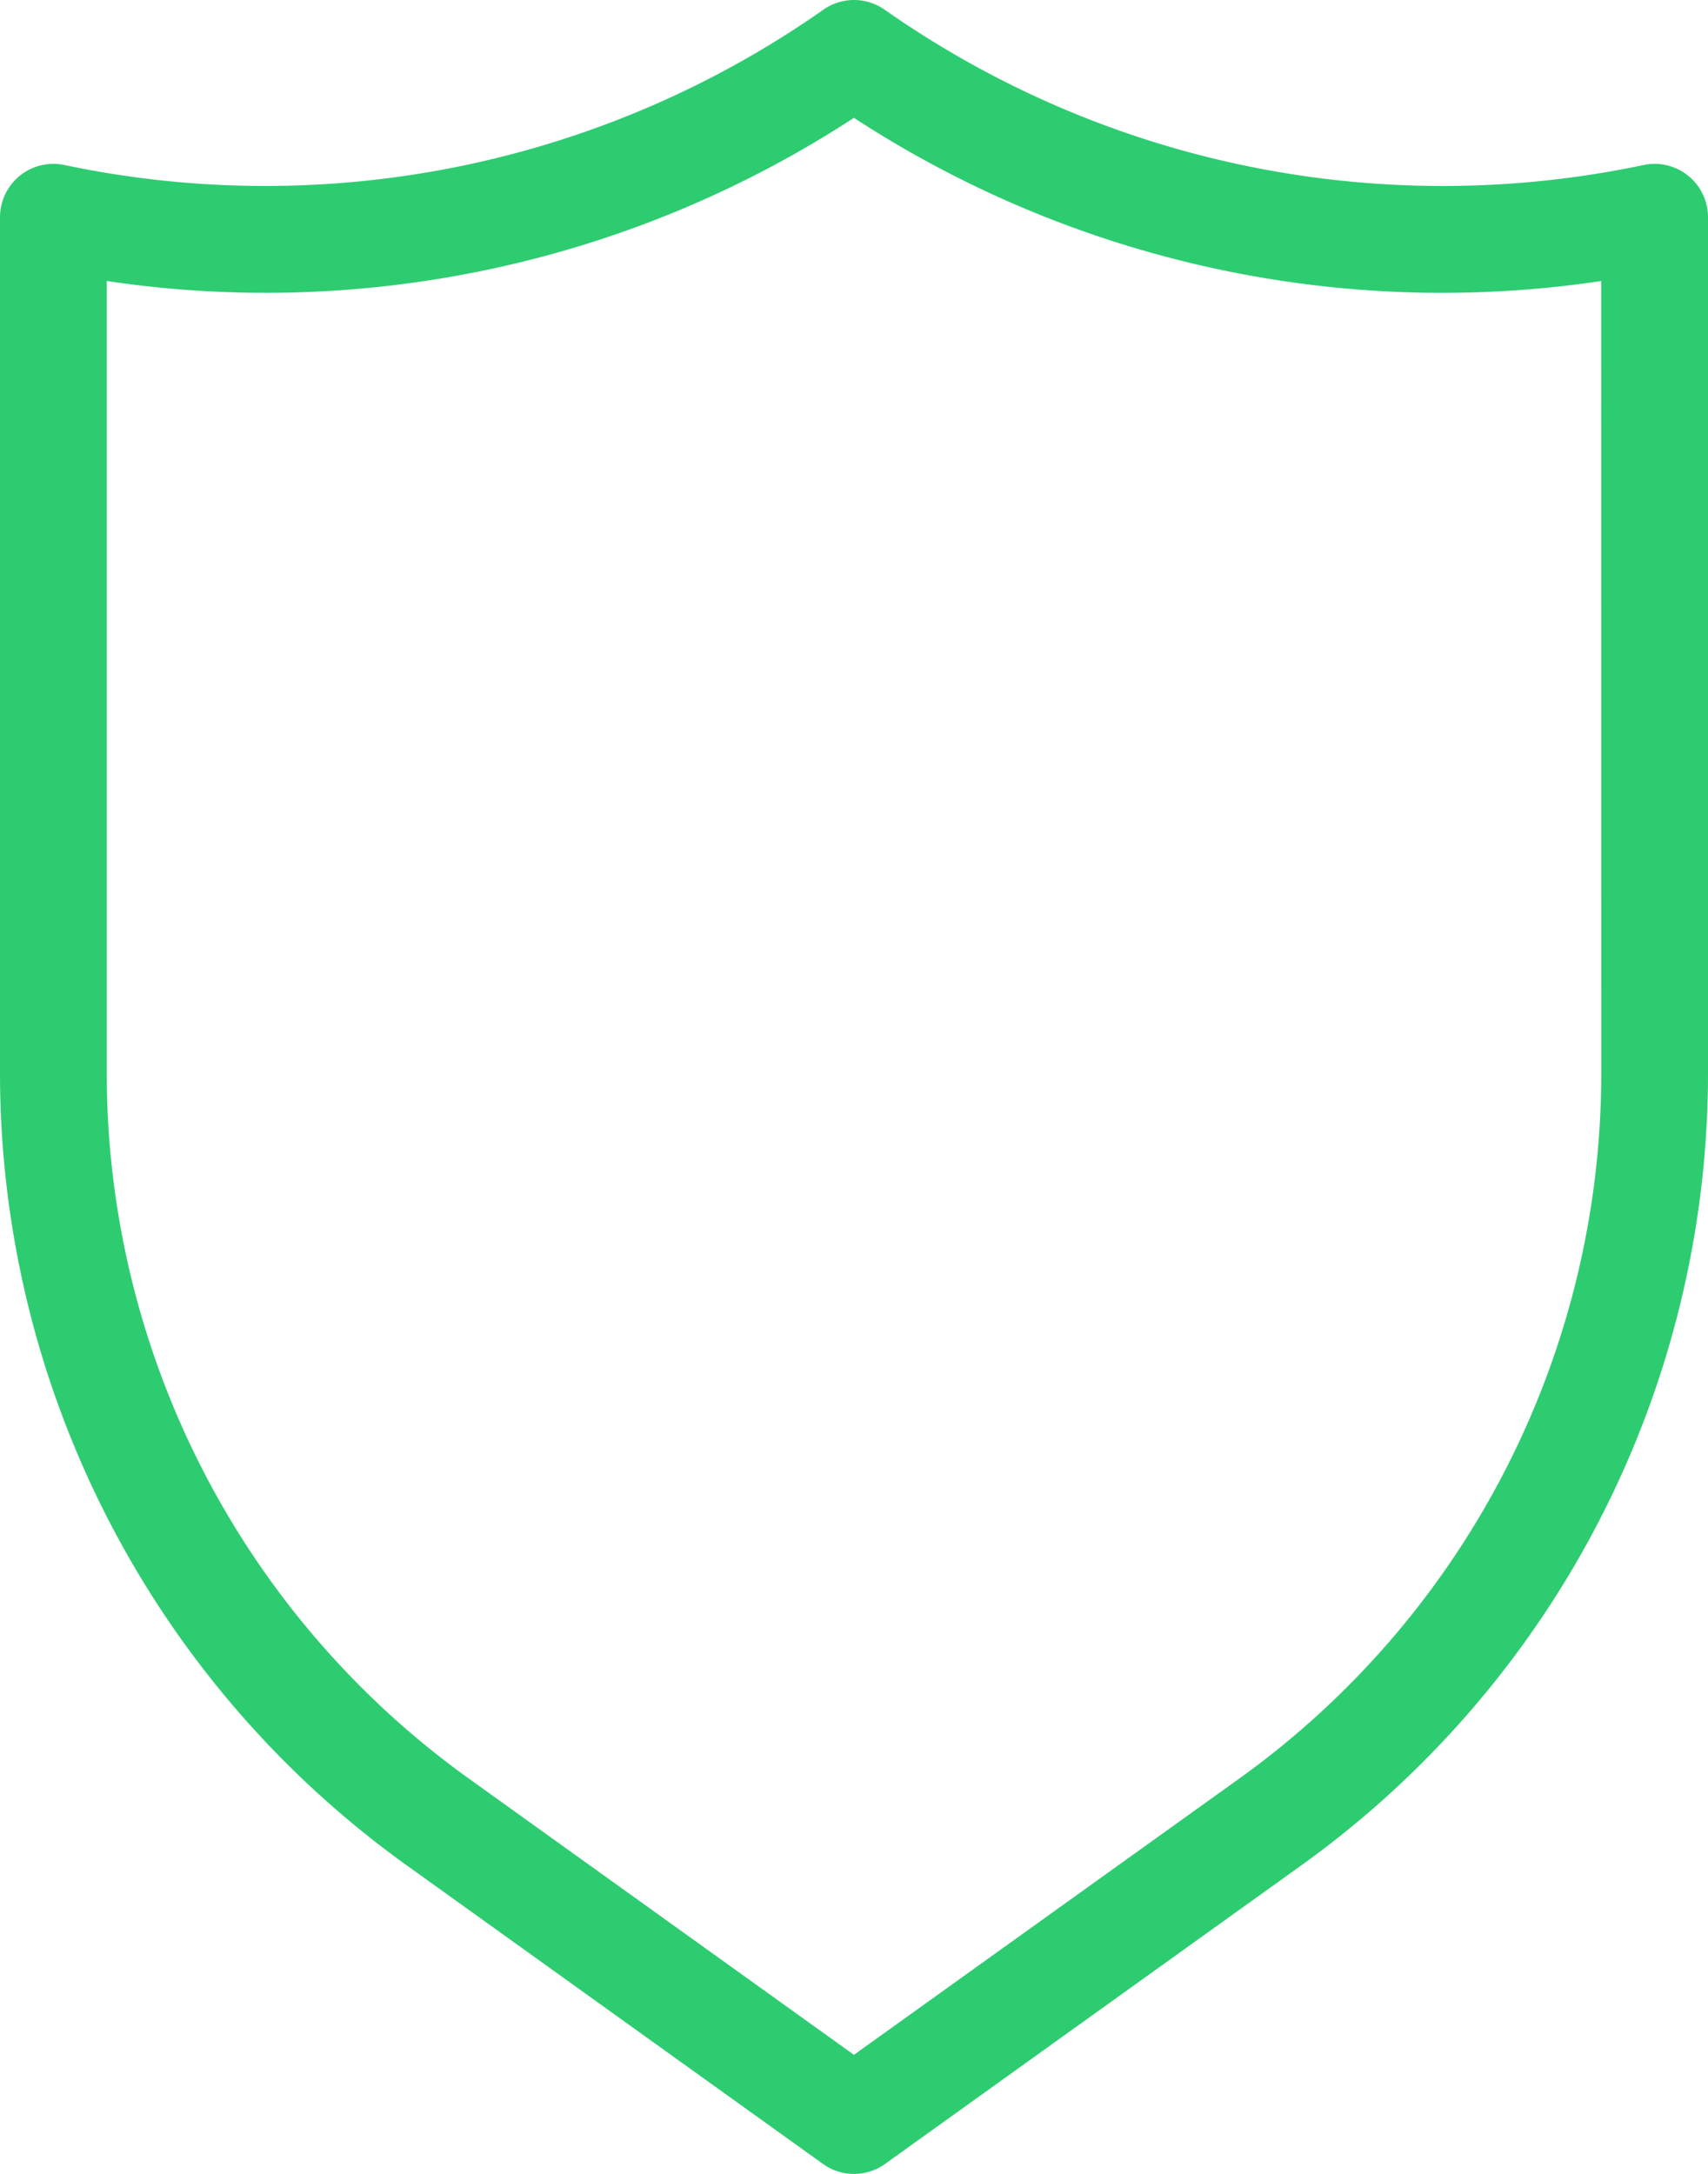 <svg xmlns="http://www.w3.org/2000/svg" width="116.209" height="147.858" viewBox="0 0 116.209 147.858">
  <path id="Path_65" data-name="Path 65" d="M120.133,15.855a3.633,3.633,0,0,0-4.3-2.812A66.138,66.138,0,0,1,64.19,2.481a3.626,3.626,0,0,0-4.171,0A66.144,66.144,0,0,1,8.376,13.042,3.634,3.634,0,0,0,4,16.6V74.835a66.319,66.319,0,0,0,27.591,53.8L59.991,149a3.622,3.622,0,0,0,4.227,0l28.4-20.364a66.319,66.319,0,0,0,27.591-53.8V16.6A3.62,3.62,0,0,0,120.133,15.855Zm-7.186,58.981a59.041,59.041,0,0,1-24.555,47.9L62.1,141.579,35.819,122.733a59.042,59.042,0,0,1-24.555-47.9v-53.9A73.223,73.223,0,0,0,62.1,9.836a73.252,73.252,0,0,0,50.842,11.1Z" transform="translate(-4 -1.821)" fill="#2ecc71"/>
</svg>
